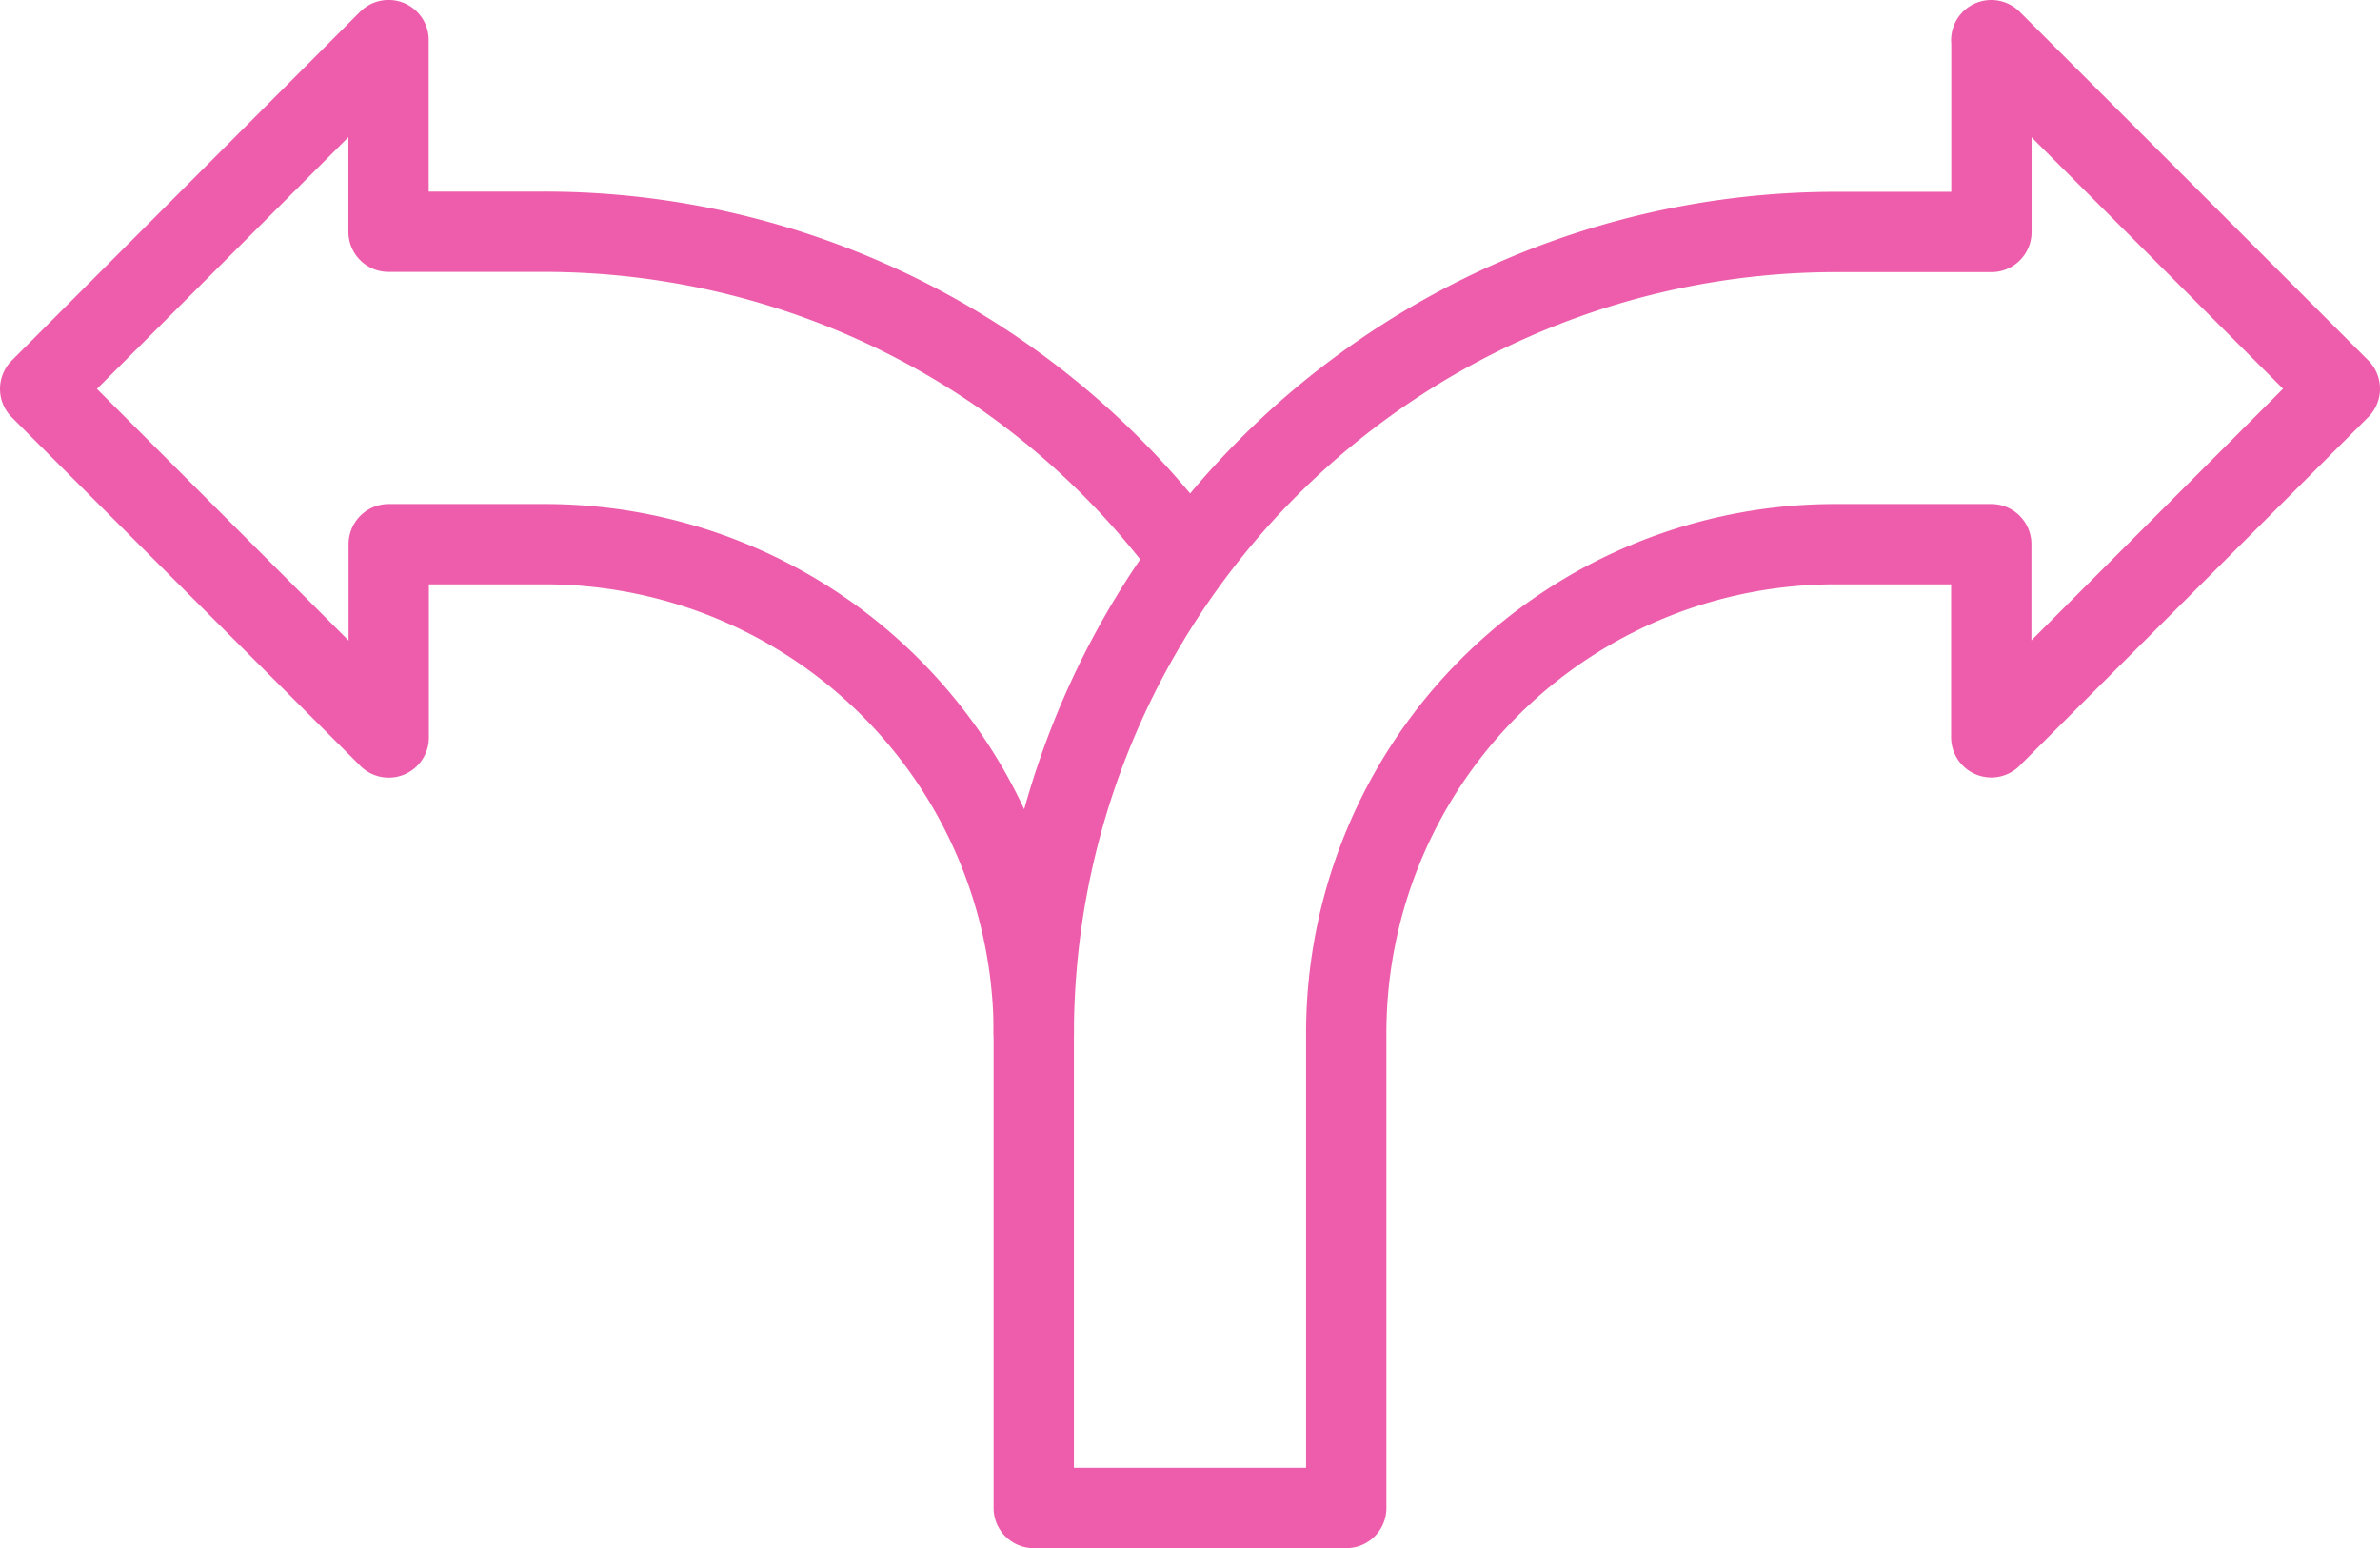 <?xml version="1.0" encoding="UTF-8"?> <svg xmlns="http://www.w3.org/2000/svg" width="44.45" height="28.911" viewBox="0 0 44.45 28.911"><g id="icon-Philosophically" transform="translate(0.75 0.75)"><g id="Group_225" data-name="Group 225" transform="translate(18.557 27.195)"><rect id="Rectangle_174" data-name="Rectangle 174" width="5.836" height="0.215" transform="translate(0 0)" fill="none"></rect></g><path id="Path_455" data-name="Path 455" d="M31.427,177.7a14.964,14.964,0,0,0-12.02-6.035h-2.9v-3.579L10,174.6l6.51,6.51V177.5h2.915a9.132,9.132,0,0,1,9.132,9.132" transform="translate(-10 -168.087)" fill="none" stroke="#ed5dab" stroke-linecap="round" stroke-linejoin="round" stroke-width="1.5"></path><path id="Path_456" data-name="Path 456" d="M240.457,168.087l6.51,6.51-6.51,6.51V177.5h-2.915a9.132,9.132,0,0,0-9.132,9.132V195.5h-5.836v-8.845a14.986,14.986,0,0,1,14.986-14.986h2.9v-3.579Z" transform="translate(-204.017 -168.087)" fill="none" stroke="#ed5dab" stroke-linecap="round" stroke-linejoin="round" stroke-width="1.5"></path></g></svg> 